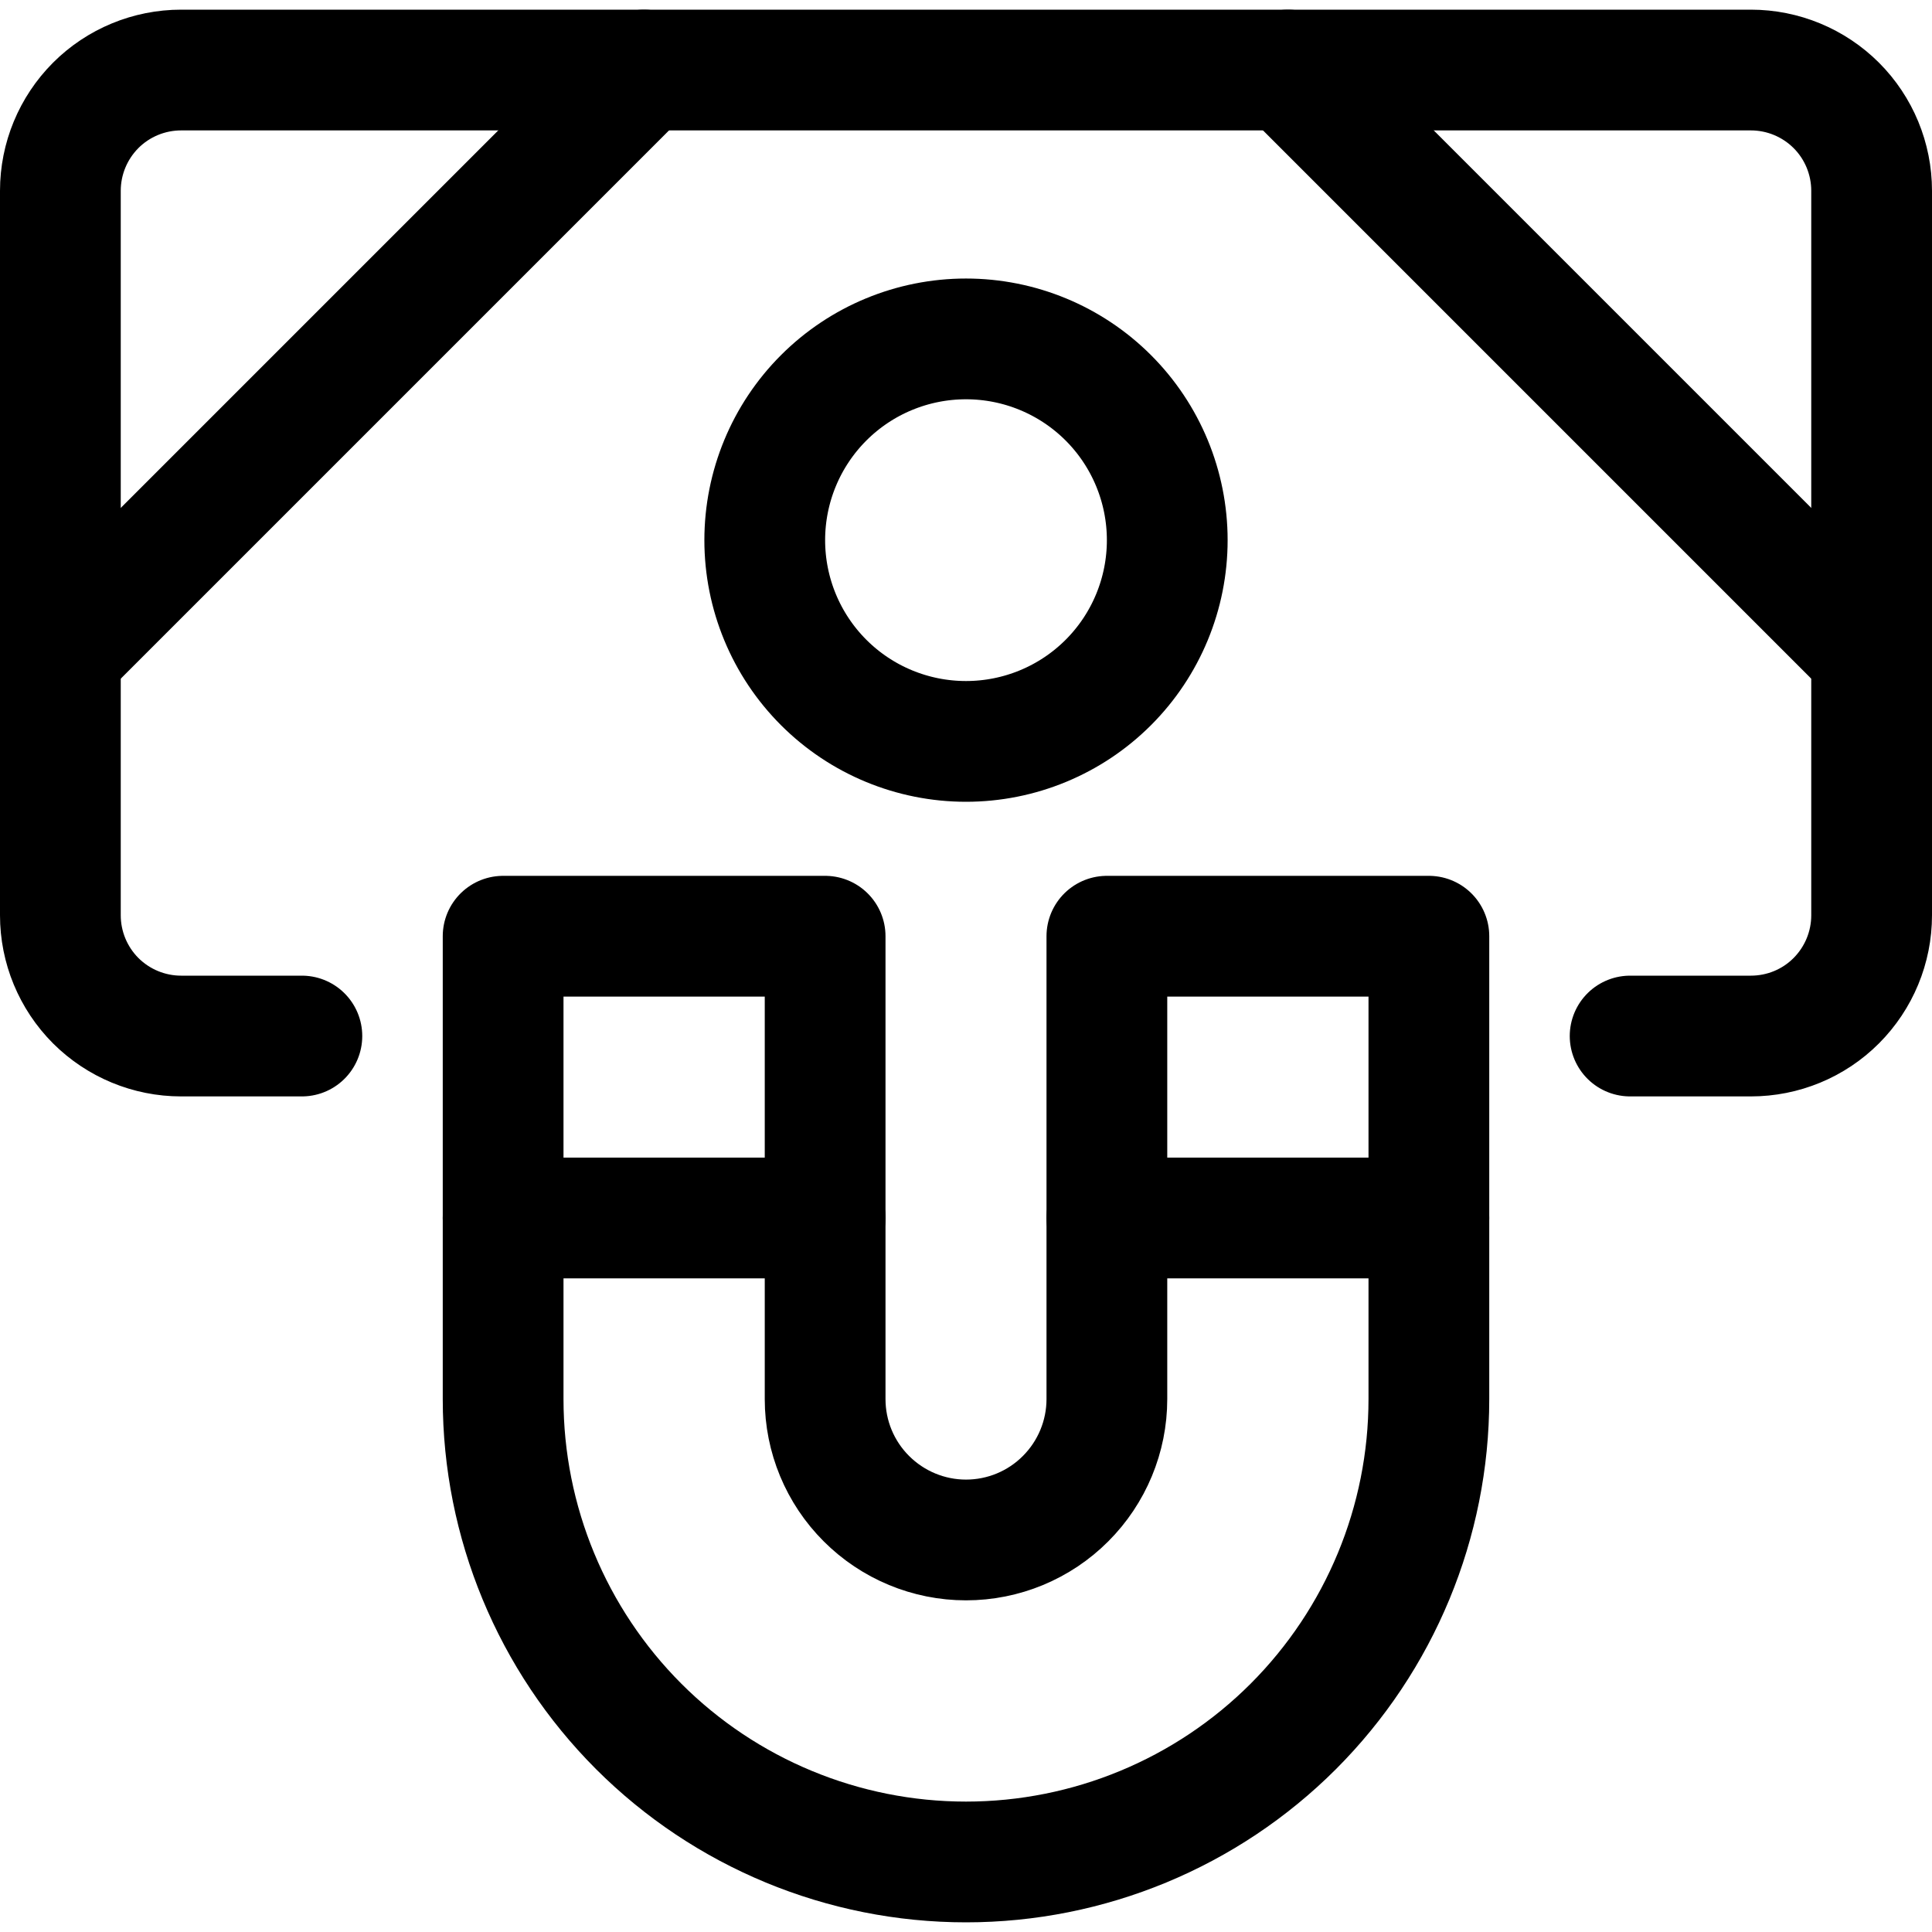 <svg xmlns="http://www.w3.org/2000/svg" fill="none" viewBox="0 0 24 24" id="Monetization-Bill-Magnet--Streamline-Ultimate"><desc>Monetization Bill Magnet Streamline Icon: https://streamlinehq.com</desc><path stroke="#000000" stroke-linecap="round" stroke-linejoin="round" d="M3.75 12.87h-1.5c-0.398 0 -0.779 -0.158 -1.061 -0.439C0.908 12.149 0.75 11.768 0.75 11.37V2.37c0 -0.398 0.158 -0.779 0.439 -1.061 0.281 -0.281 0.663 -0.439 1.061 -0.439h19.5c0.398 0 0.779 0.158 1.061 0.439 0.281 0.281 0.439 0.663 0.439 1.061V11.37c0 0.398 -0.158 0.779 -0.439 1.061s-0.663 0.439 -1.061 0.439h-1.5" stroke-width="1.5"></path><path stroke="#000000" stroke-linecap="round" stroke-linejoin="round" d="M9.5 6.71c0 0.663 0.263 1.299 0.732 1.768 0.469 0.469 1.105 0.732 1.768 0.732s1.299 -0.263 1.768 -0.732c0.469 -0.469 0.732 -1.105 0.732 -1.768 0 -0.663 -0.263 -1.299 -0.732 -1.768 -0.469 -0.469 -1.105 -0.732 -1.768 -0.732s-1.299 0.263 -1.768 0.732C9.763 5.411 9.5 6.047 9.5 6.71Z" stroke-width="1.5"></path><path stroke="#000000" stroke-linecap="round" stroke-linejoin="round" d="M0.75 8.12 8 0.87" stroke-width="1.5"></path><path stroke="#000000" stroke-linecap="round" stroke-linejoin="round" d="M23.25 8.12 16 0.87" stroke-width="1.5"></path><path stroke="#000000" stroke-linecap="round" stroke-linejoin="round" d="M17.75 17.38c0 1.525 -0.606 2.987 -1.684 4.066C14.988 22.524 13.525 23.13 12 23.13s-2.988 -0.606 -4.066 -1.684C6.856 20.367 6.25 18.905 6.25 17.38v-5.75h4v5.75c0 0.464 0.184 0.909 0.513 1.237 0.328 0.328 0.773 0.513 1.237 0.513 0.464 0 0.909 -0.184 1.237 -0.513 0.328 -0.328 0.513 -0.773 0.513 -1.237v-5.75h4v5.75Z" stroke-width="1.5"></path><path stroke="#000000" stroke-linecap="round" stroke-linejoin="round" d="M6.25 15.13h4" stroke-width="1.5"></path><path stroke="#000000" stroke-linecap="round" stroke-linejoin="round" d="M13.75 15.13h4" stroke-width="1.5"></path></svg>